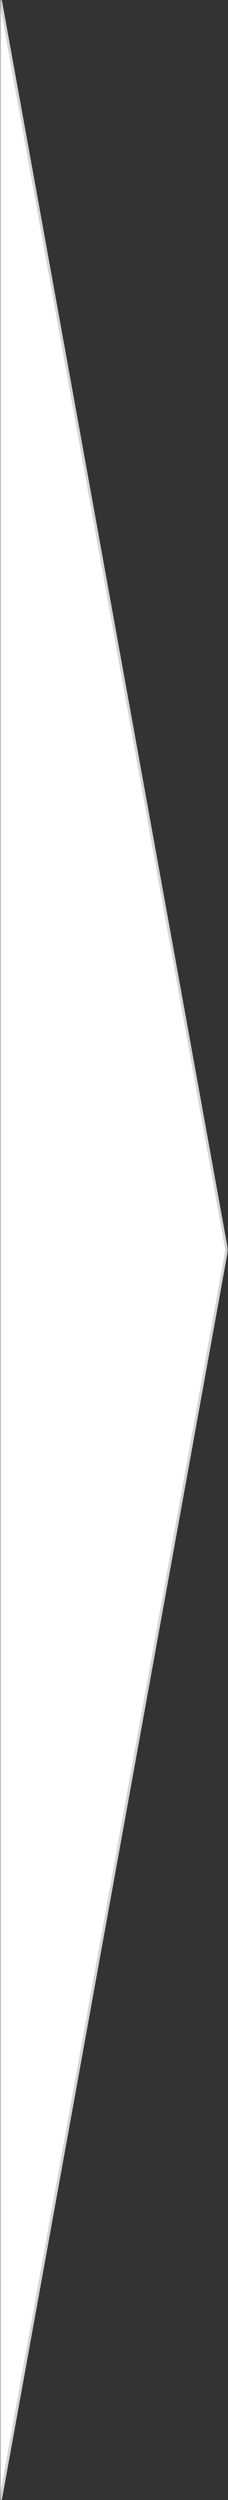 <svg width="85" height="928" viewBox="0 0 85 928" fill="none" xmlns="http://www.w3.org/2000/svg">
<rect x="0" y="0" width="85" height="928" fill="#333333" stroke="none"/>
<mask id="mask0_372_414" style="mask-type:alpha" maskUnits="userSpaceOnUse" x="0" y="0" width="85" height="928">
<rect width="85" height="928" fill="#D9D9D9"/>
</mask>
<g mask="url(#mask0_372_414)">
<path d="M0.27 0.5L84.491 464L0.27 927.5H-411.5V0.5H0.27Z" fill="white" stroke="#D5D5D5"/>
</g>
</svg>
